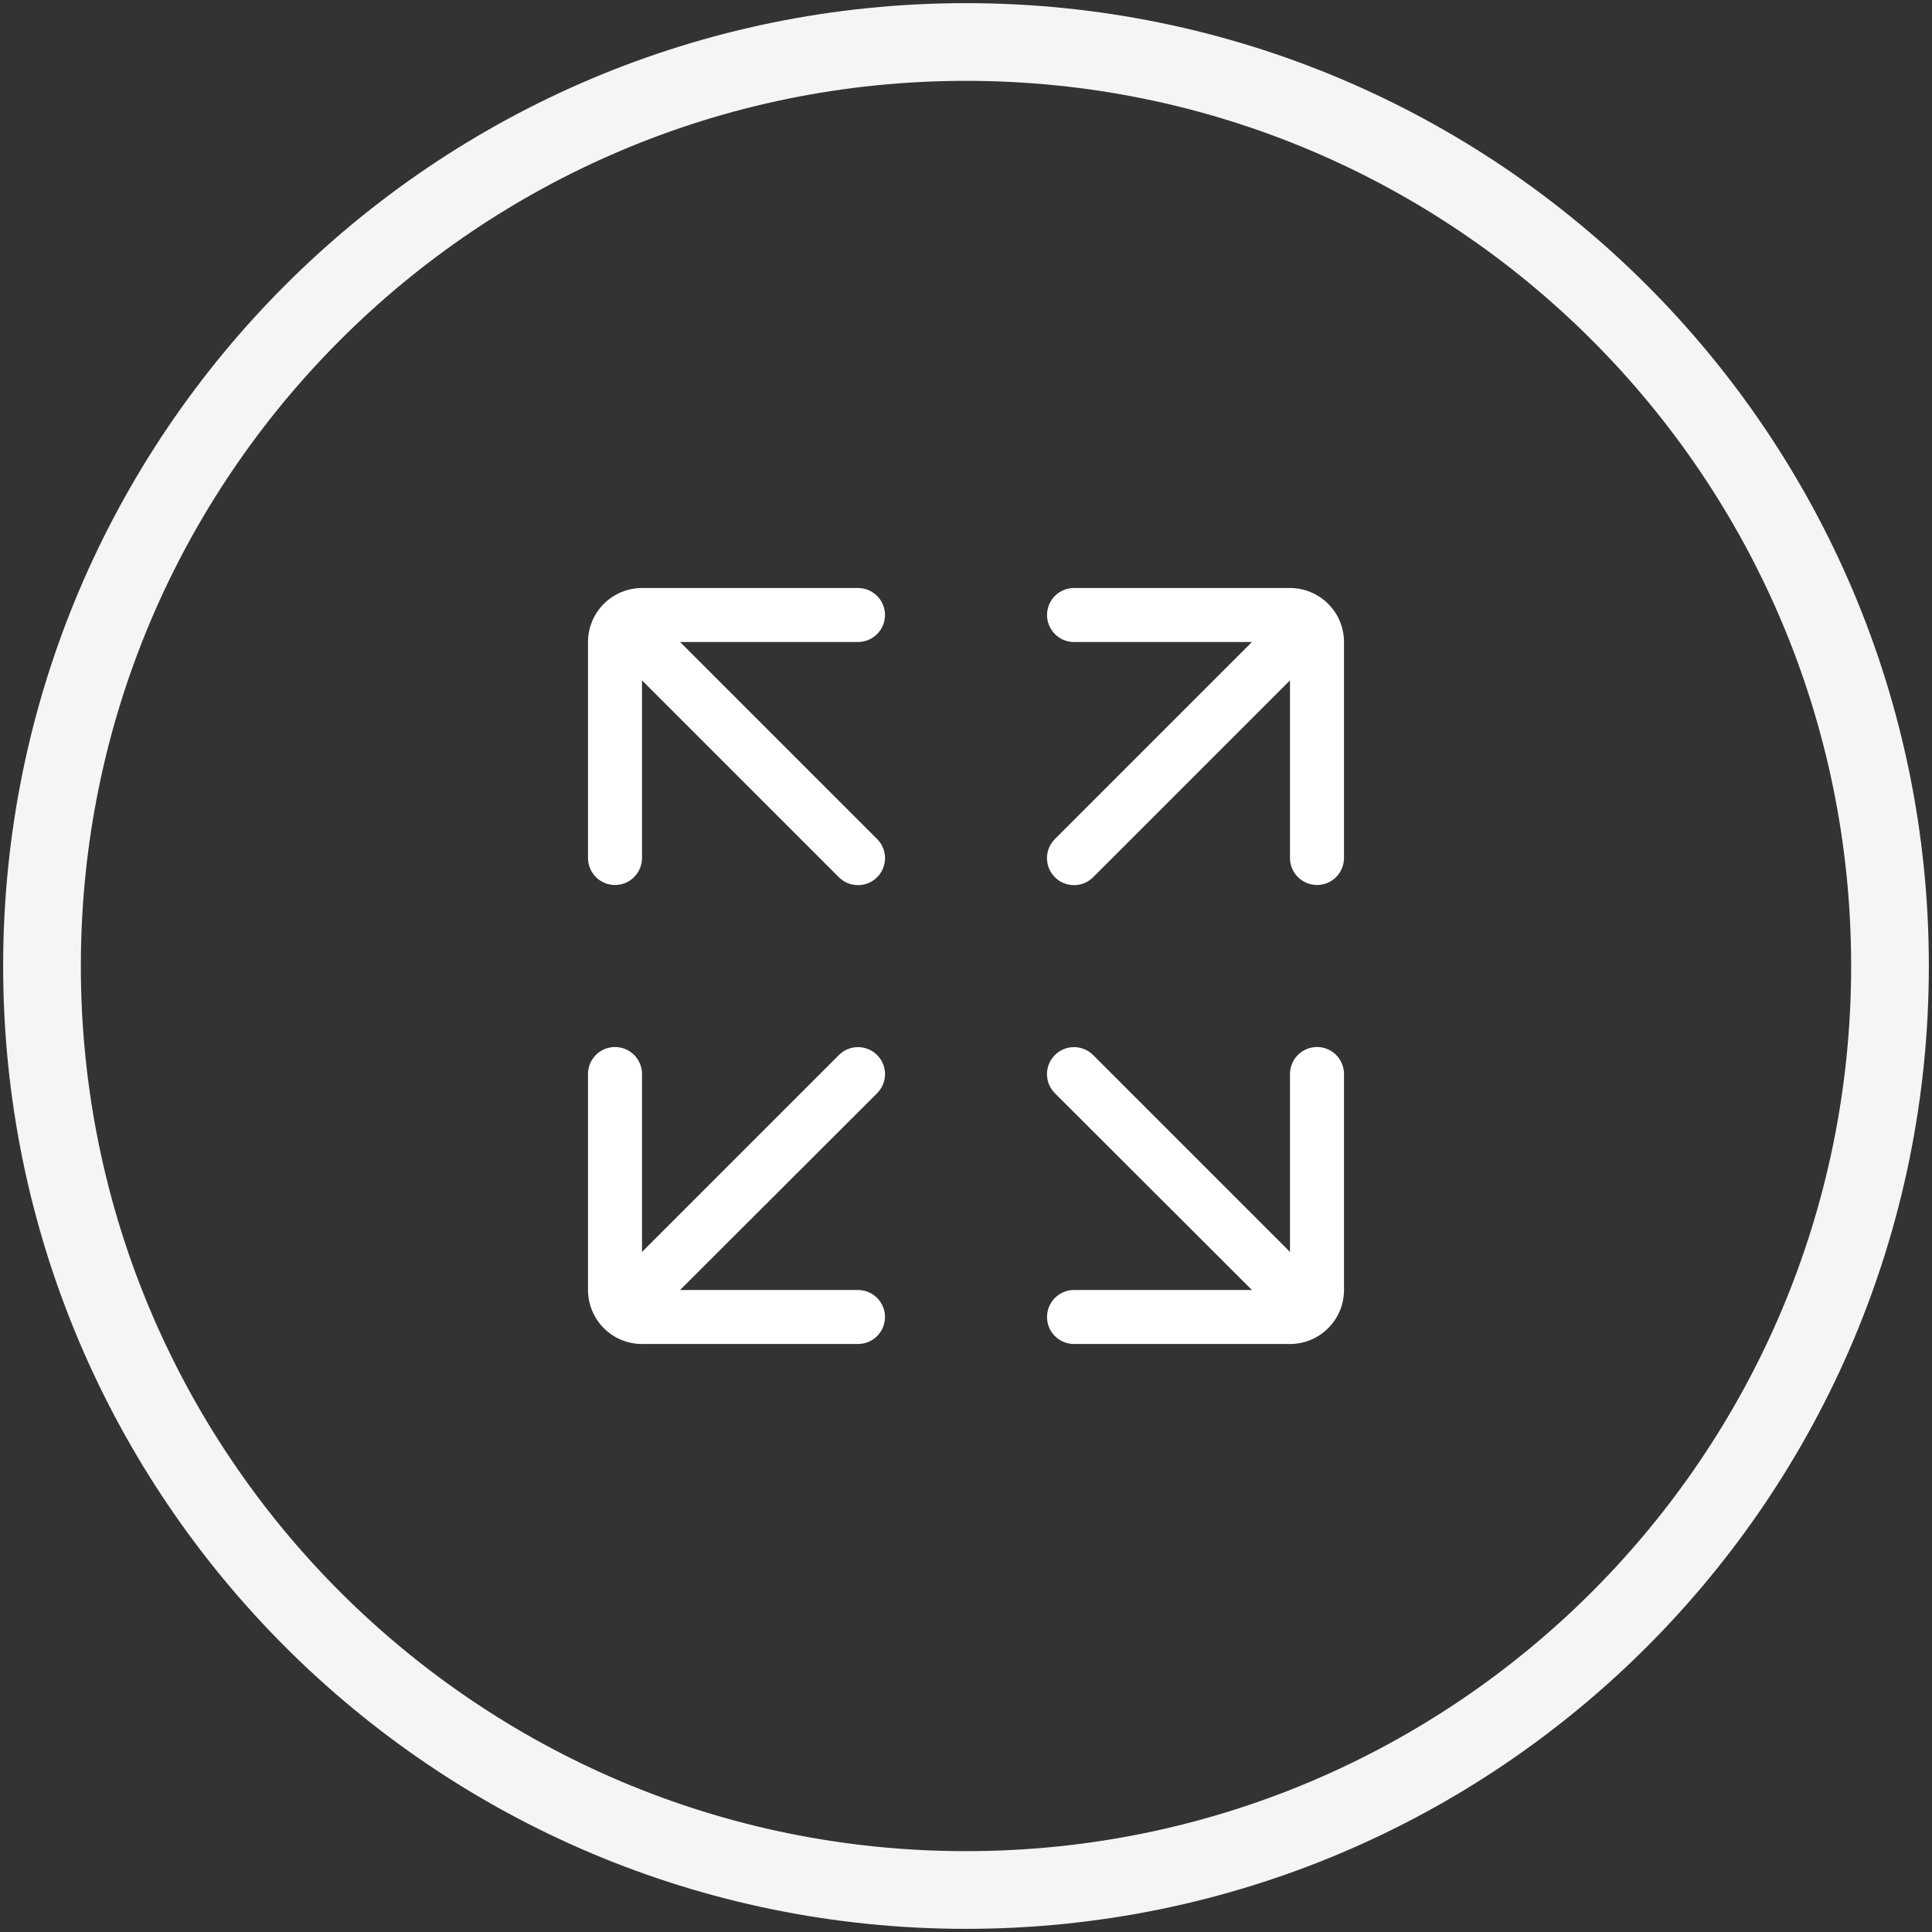 <svg width="46" height="46" viewBox="0 0 46 46" fill="none" xmlns="http://www.w3.org/2000/svg">
<rect x="0" y="0" width="46" height="46" fill="#333333" stroke="none"/>
<path d="M23 45C35.15 45 45 35.15 45 23C45 10.85 35.15 1 23 1C10.85 1 1 10.85 1 23C1 35.15 10.85 45 23 45Z" stroke="#F5F5F5" stroke-width="1.85" stroke-miterlimit="10"/>
<path d="M14.643 21.071C14.813 21.071 14.977 21.004 15.097 20.883C15.218 20.762 15.286 20.599 15.286 20.428V16.199L19.972 20.885C20.032 20.945 20.103 20.993 20.181 21.026C20.26 21.058 20.344 21.075 20.428 21.075C20.513 21.075 20.597 21.058 20.676 21.026C20.754 20.993 20.825 20.945 20.885 20.885C21.005 20.765 21.072 20.602 21.072 20.432C21.072 20.262 21.005 20.099 20.885 19.979L16.192 15.286H20.428C20.599 15.286 20.762 15.218 20.883 15.097C21.004 14.977 21.071 14.813 21.071 14.643C21.071 14.472 21.004 14.309 20.883 14.188C20.762 14.068 20.599 14 20.428 14H15.286C14.945 14 14.618 14.136 14.377 14.377C14.136 14.618 14 14.945 14 15.286V20.428C14 20.599 14.068 20.762 14.188 20.883C14.309 21.004 14.472 21.071 14.643 21.071Z" fill="white"/>
<path d="M15.286 32H20.428C20.599 32 20.762 31.932 20.883 31.812C21.004 31.691 21.071 31.528 21.071 31.357C21.071 31.187 21.004 31.023 20.883 30.903C20.762 30.782 20.599 30.714 20.428 30.714H16.192L20.885 26.028C21.005 25.907 21.072 25.745 21.072 25.575C21.072 25.405 21.005 25.242 20.885 25.122C20.825 25.061 20.754 25.014 20.676 24.981C20.597 24.948 20.513 24.931 20.428 24.931C20.344 24.931 20.26 24.948 20.181 24.981C20.103 25.014 20.032 25.061 19.972 25.122L15.286 29.808V25.572C15.286 25.401 15.218 25.238 15.097 25.117C14.977 24.996 14.813 24.929 14.643 24.929C14.472 24.929 14.309 24.996 14.188 25.117C14.068 25.238 14 25.401 14 25.572V30.714C14 31.055 14.136 31.382 14.377 31.623C14.618 31.865 14.945 32 15.286 32Z" fill="white"/>
<path d="M30.714 14H25.572C25.401 14 25.238 14.068 25.117 14.188C24.997 14.309 24.929 14.472 24.929 14.643C24.929 14.813 24.997 14.977 25.117 15.097C25.238 15.218 25.401 15.286 25.572 15.286H29.808L25.115 19.979C24.995 20.099 24.928 20.262 24.928 20.432C24.928 20.602 24.995 20.765 25.115 20.885C25.175 20.945 25.246 20.993 25.324 21.026C25.403 21.058 25.487 21.075 25.572 21.075C25.657 21.075 25.741 21.058 25.819 21.026C25.897 20.993 25.968 20.945 26.028 20.885L30.714 16.199V20.428C30.714 20.599 30.782 20.762 30.903 20.883C31.023 21.004 31.187 21.071 31.357 21.071C31.528 21.071 31.691 21.004 31.812 20.883C31.932 20.762 32 20.599 32 20.428V15.286C32 14.945 31.865 14.618 31.623 14.377C31.382 14.136 31.055 14 30.714 14Z" fill="white"/>
<path d="M31.357 24.929C31.187 24.929 31.023 24.996 30.903 25.117C30.782 25.238 30.714 25.401 30.714 25.572V29.808L26.028 25.122C25.968 25.061 25.897 25.014 25.819 24.981C25.741 24.948 25.657 24.931 25.572 24.931C25.487 24.931 25.403 24.948 25.324 24.981C25.246 25.014 25.175 25.061 25.115 25.122C24.995 25.242 24.928 25.405 24.928 25.575C24.928 25.745 24.995 25.907 25.115 26.028L29.808 30.714H25.572C25.401 30.714 25.238 30.782 25.117 30.903C24.997 31.023 24.929 31.187 24.929 31.357C24.929 31.528 24.997 31.691 25.117 31.812C25.238 31.932 25.401 32 25.572 32H30.714C31.055 32 31.382 31.865 31.623 31.623C31.865 31.382 32 31.055 32 30.714V25.572C32 25.401 31.932 25.238 31.812 25.117C31.691 24.996 31.528 24.929 31.357 24.929Z" fill="white"/>
</svg>
